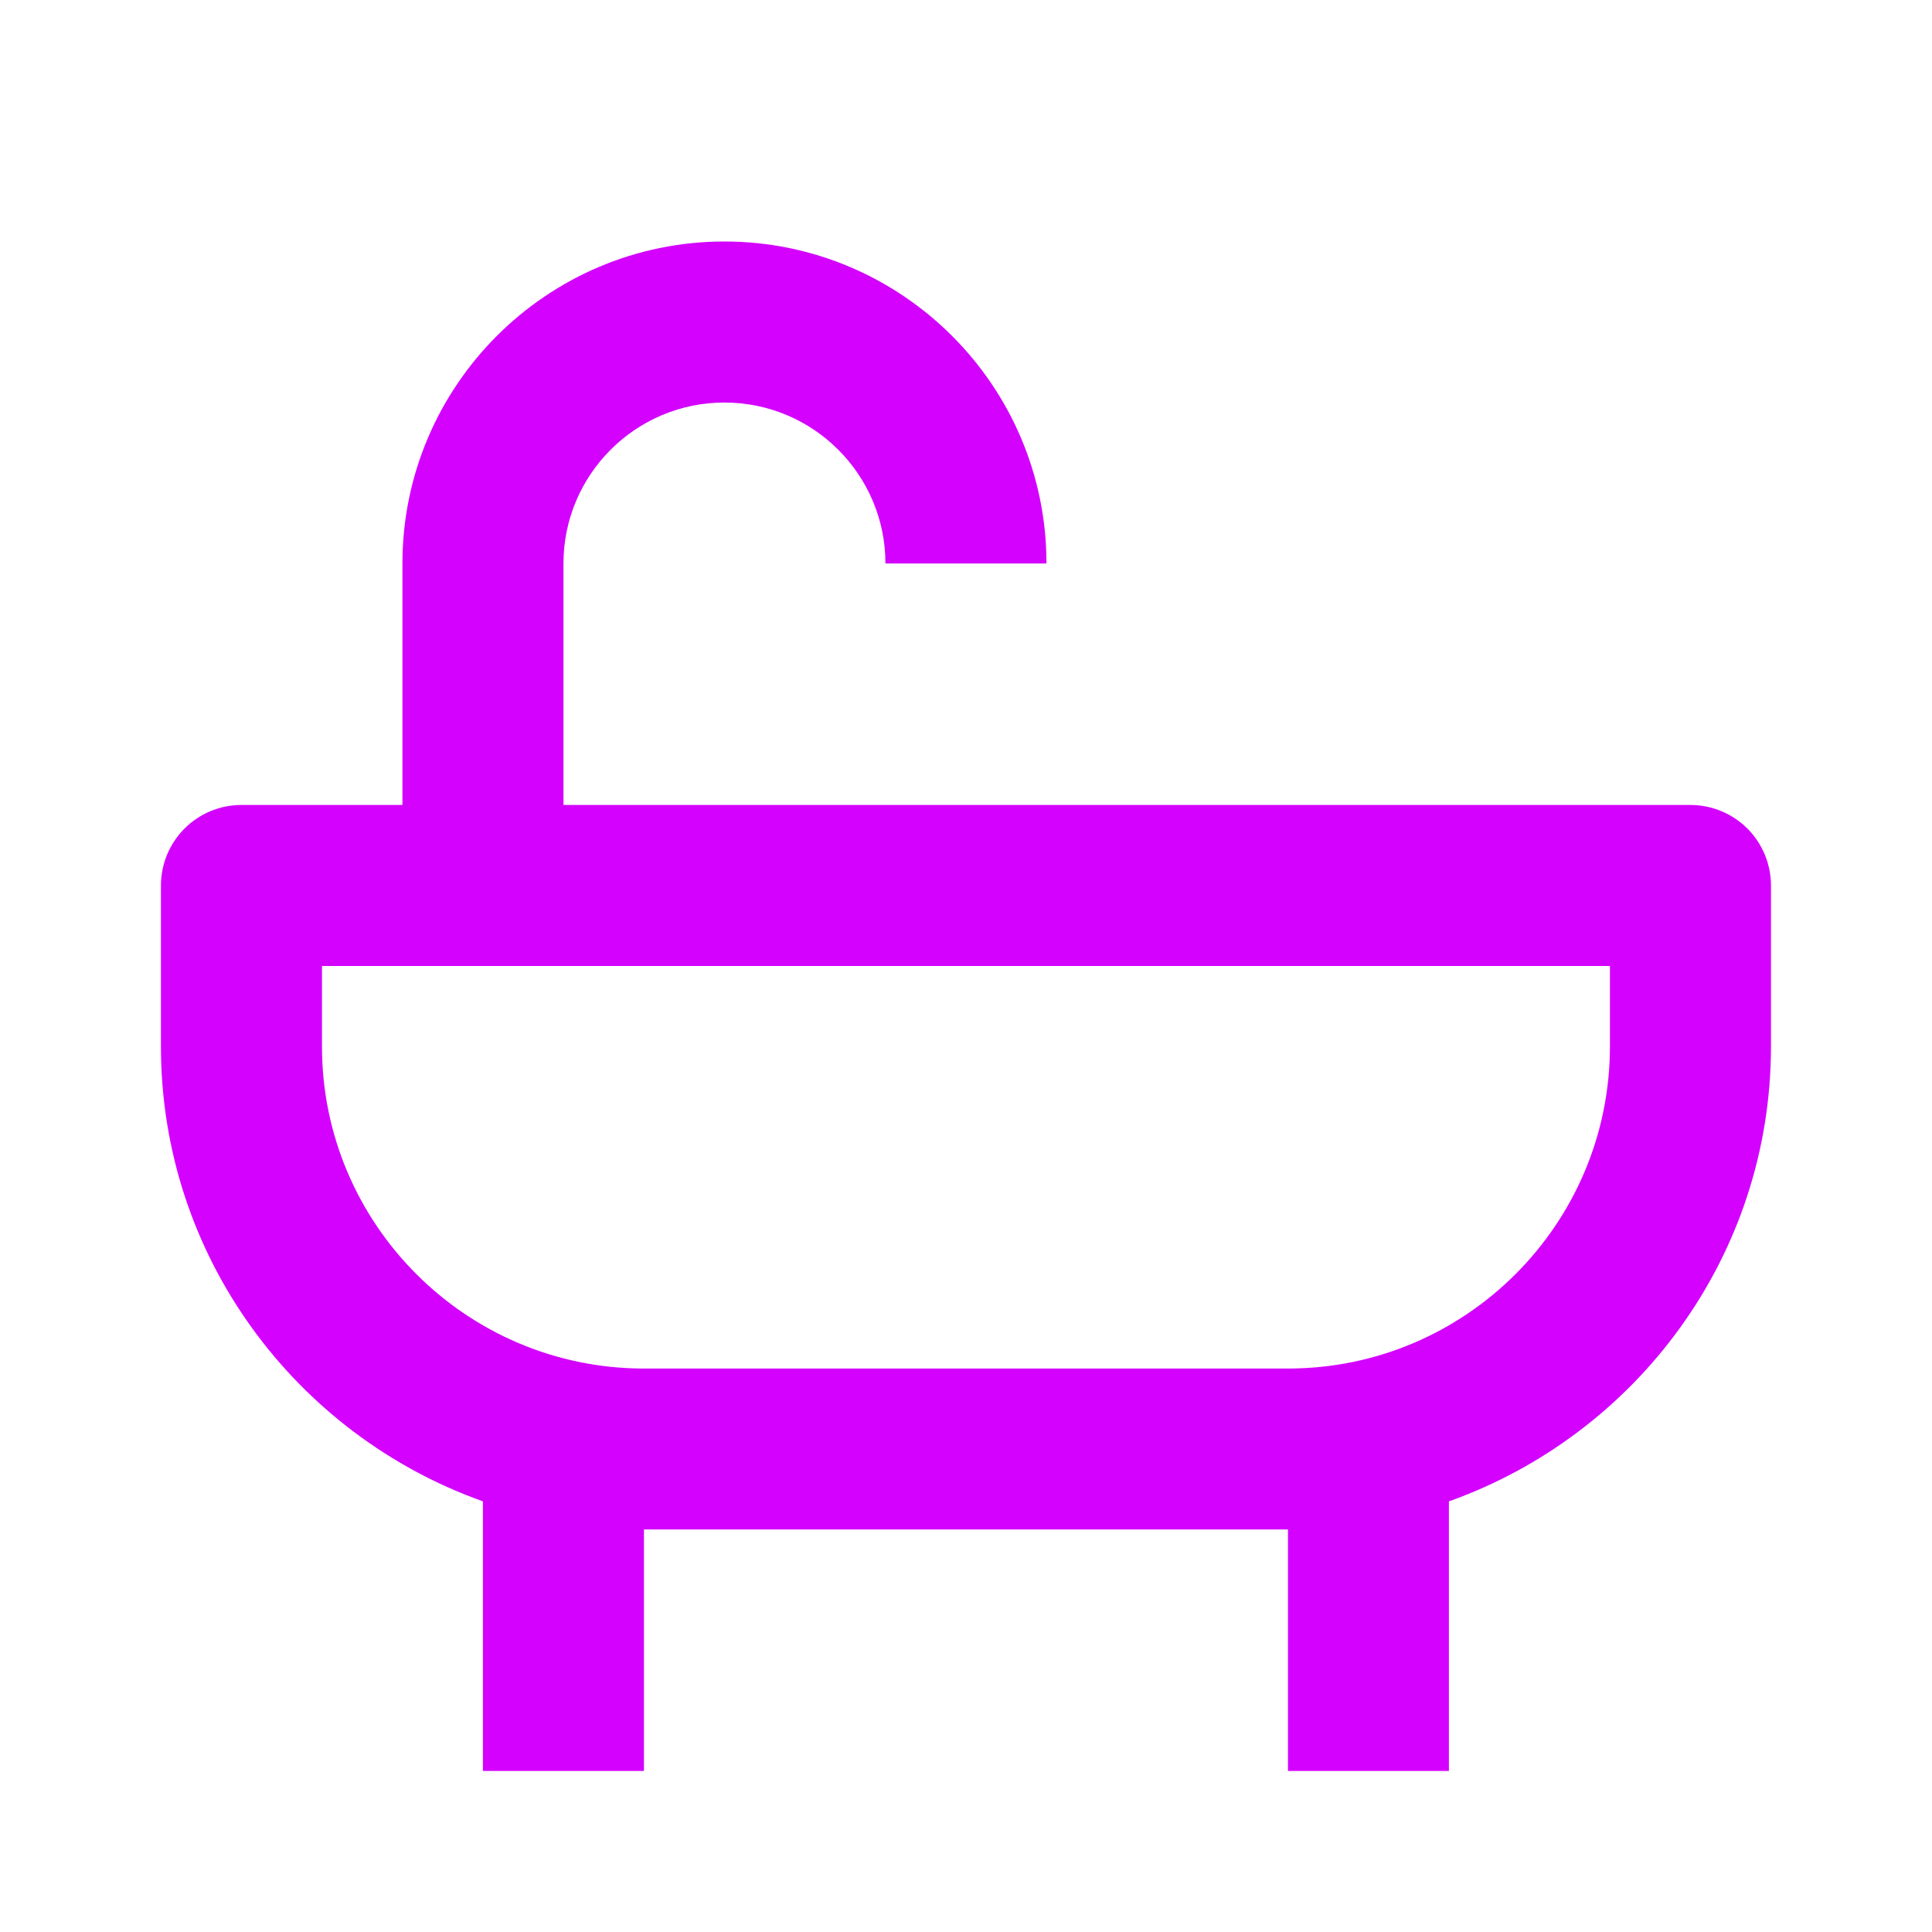 <svg width="22" height="22" viewBox="0 0 20 20" fill="none" xmlns="http://www.w3.org/2000/svg">
                  <path
                    d="M17.499 8.333H5.833V5.833C5.833 4.914 6.58 4.167 7.499 4.167C8.419 4.167 9.166 4.914 9.166 5.833H10.833C10.833 3.995 9.338 2.5 7.499 2.5C5.661 2.5 4.166 3.995 4.166 5.833V8.333H2.499C2.278 8.333 2.066 8.421 1.91 8.577C1.754 8.734 1.666 8.946 1.666 9.167V10.833C1.666 13.005 3.061 14.852 4.999 15.542V18.333H6.666V15.833H13.333V18.333H14.999V15.542C16.938 14.852 18.333 13.005 18.333 10.833V9.167C18.333 8.946 18.245 8.734 18.089 8.577C17.932 8.421 17.72 8.333 17.499 8.333ZM16.666 10.833C16.666 12.672 15.171 14.167 13.333 14.167H6.666C4.828 14.167 3.333 12.672 3.333 10.833V10H16.666V10.833Z"
                    fill="#D401FF" />
                </svg>